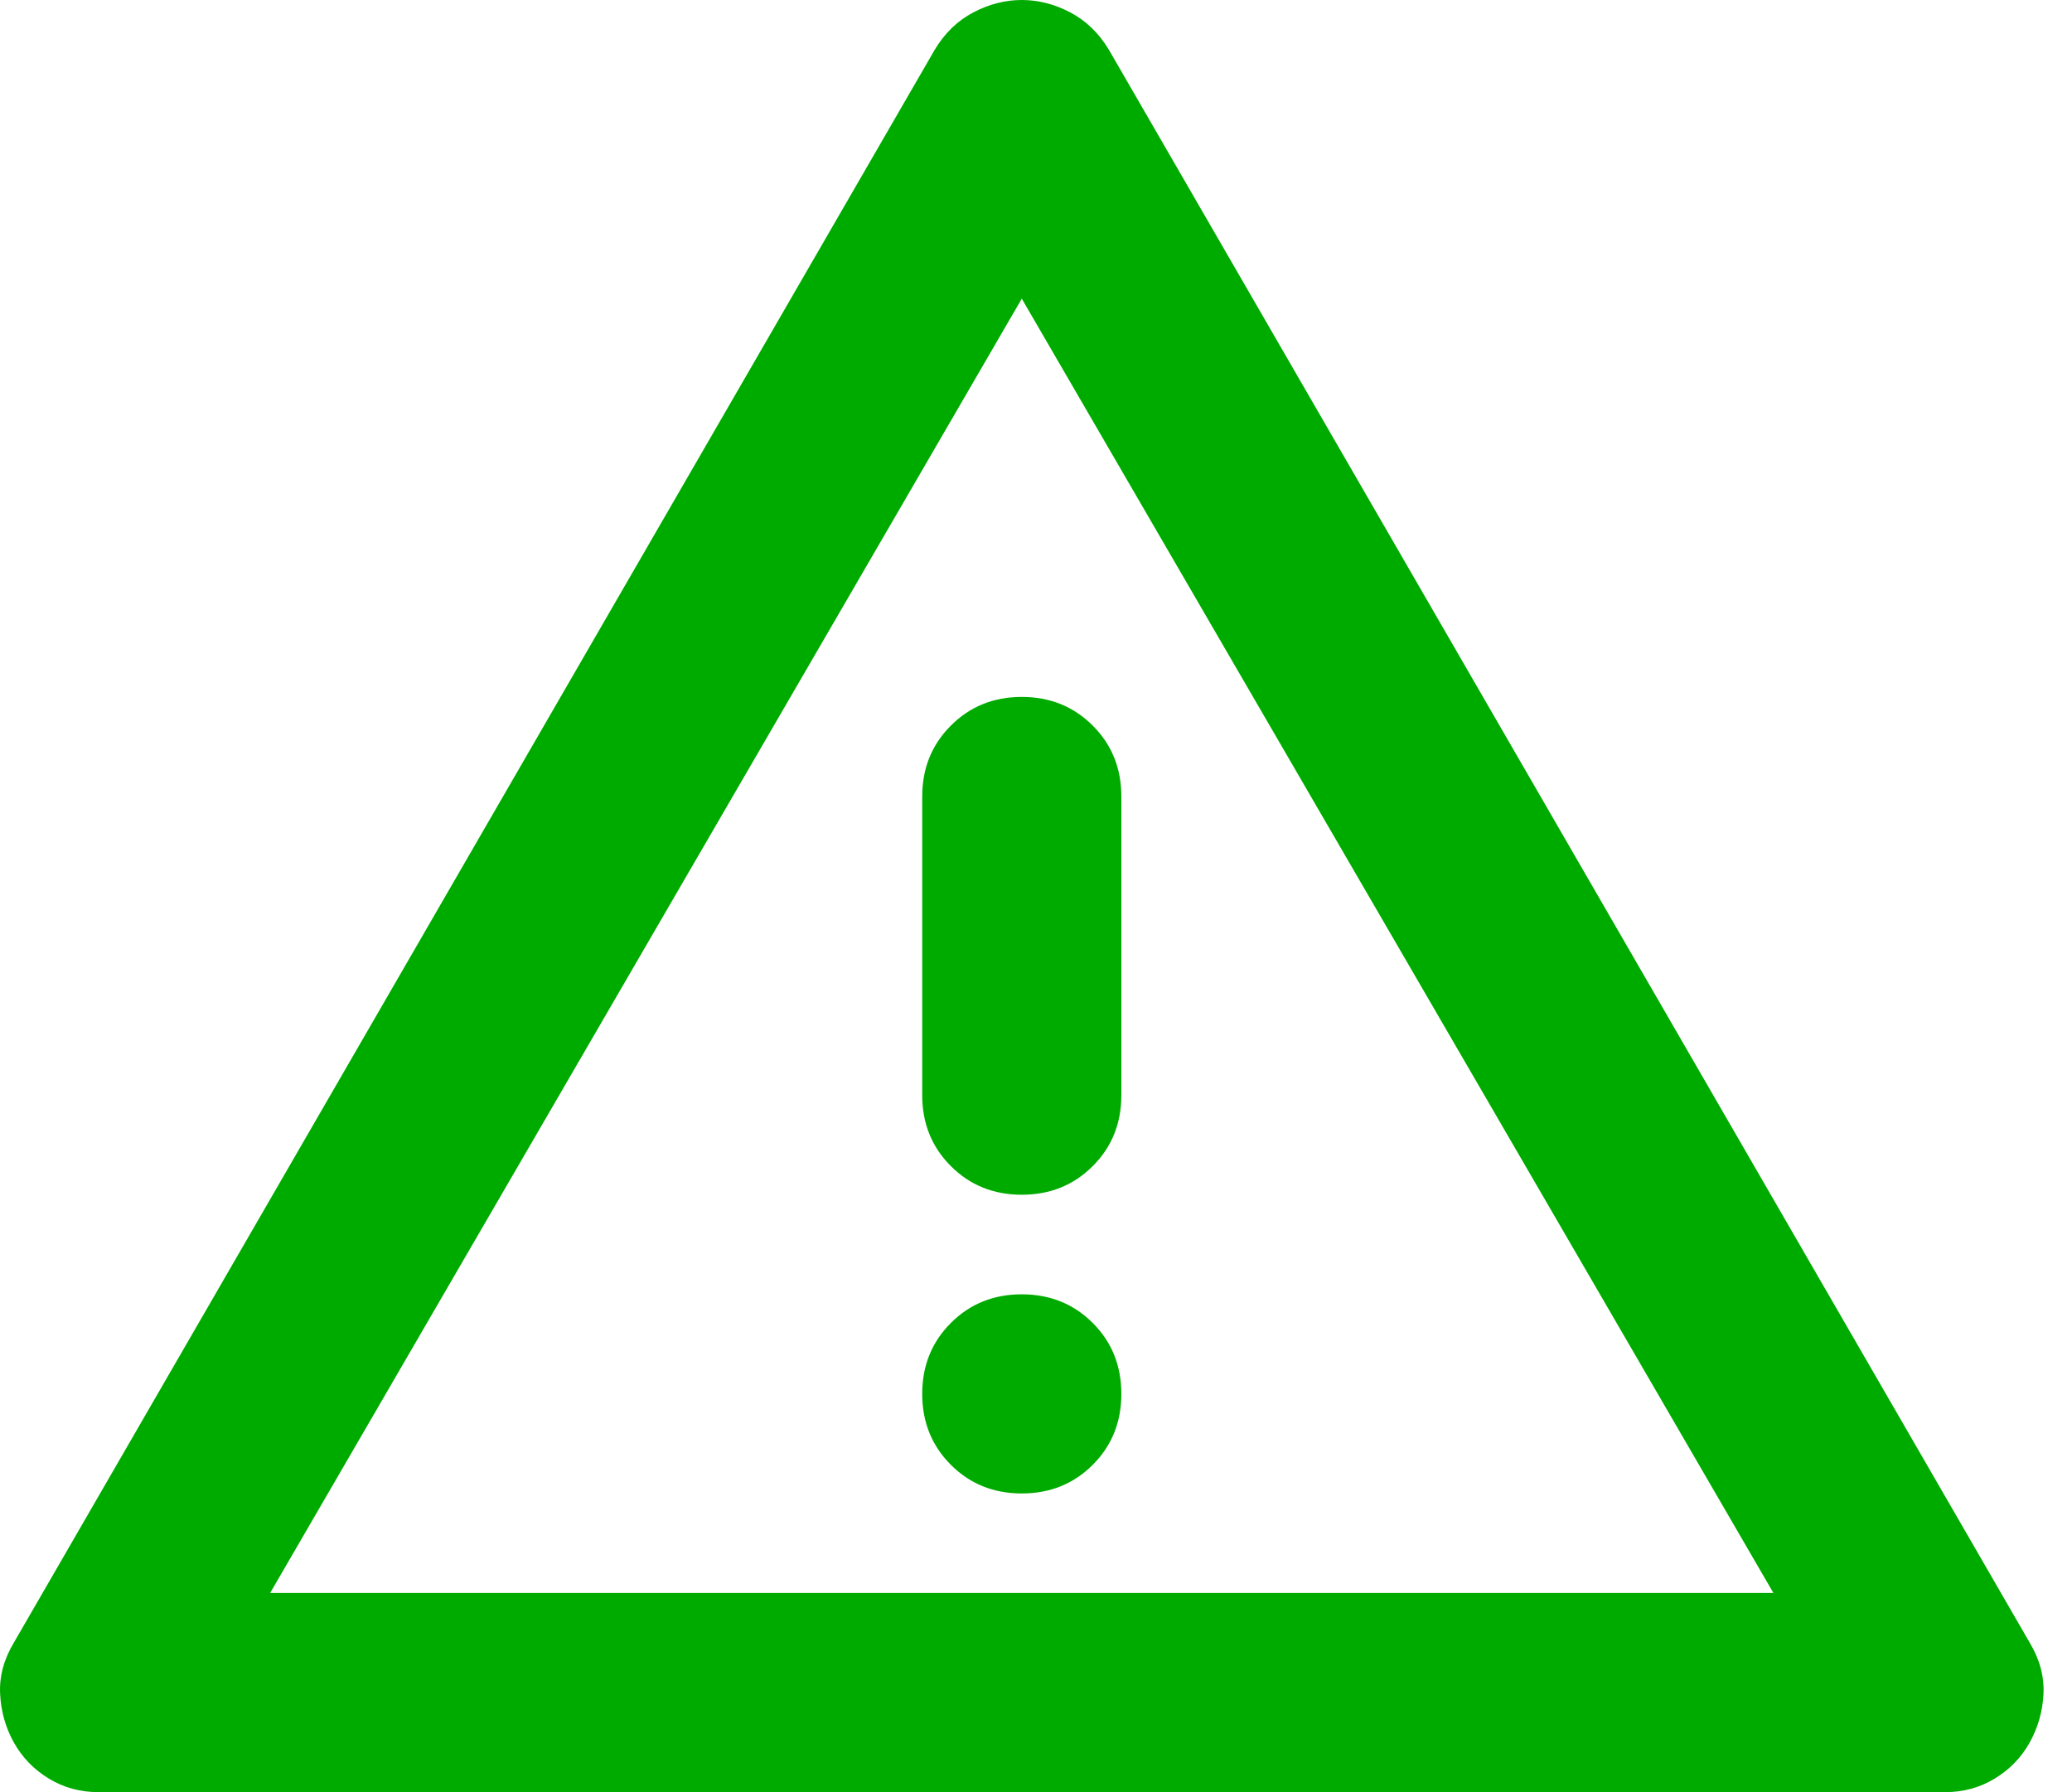 <svg width="37" height="32" viewBox="0 0 37 32" fill="none" xmlns="http://www.w3.org/2000/svg">
<path d="M1.757 32C1.431 32 1.135 31.919 0.868 31.756C0.602 31.593 0.394 31.378 0.246 31.111C0.098 30.844 0.017 30.556 0.002 30.244C-0.013 29.933 0.068 29.63 0.246 29.333L16.691 0.889C16.868 0.593 17.098 0.37 17.38 0.222C17.661 0.074 17.95 0 18.246 0C18.542 0 18.831 0.074 19.113 0.222C19.394 0.37 19.624 0.593 19.802 0.889L36.246 29.333C36.424 29.63 36.505 29.933 36.491 30.244C36.476 30.556 36.394 30.844 36.246 31.111C36.098 31.378 35.891 31.593 35.624 31.756C35.357 31.919 35.061 32 34.735 32H1.757ZM4.824 28.444H31.668L18.246 5.333L4.824 28.444ZM18.246 26.667C18.75 26.667 19.172 26.496 19.513 26.156C19.854 25.815 20.024 25.393 20.024 24.889C20.024 24.385 19.854 23.963 19.513 23.622C19.172 23.282 18.75 23.111 18.246 23.111C17.742 23.111 17.32 23.282 16.98 23.622C16.639 23.963 16.468 24.385 16.468 24.889C16.468 25.393 16.639 25.815 16.98 26.156C17.32 26.496 17.742 26.667 18.246 26.667ZM18.246 21.333C18.75 21.333 19.172 21.163 19.513 20.822C19.854 20.482 20.024 20.059 20.024 19.556V14.222C20.024 13.719 19.854 13.296 19.513 12.956C19.172 12.615 18.75 12.444 18.246 12.444C17.742 12.444 17.32 12.615 16.98 12.956C16.639 13.296 16.468 13.719 16.468 14.222V19.556C16.468 20.059 16.639 20.482 16.98 20.822C17.32 21.163 17.742 21.333 18.246 21.333Z" fill="#00AB00"/>
</svg>
